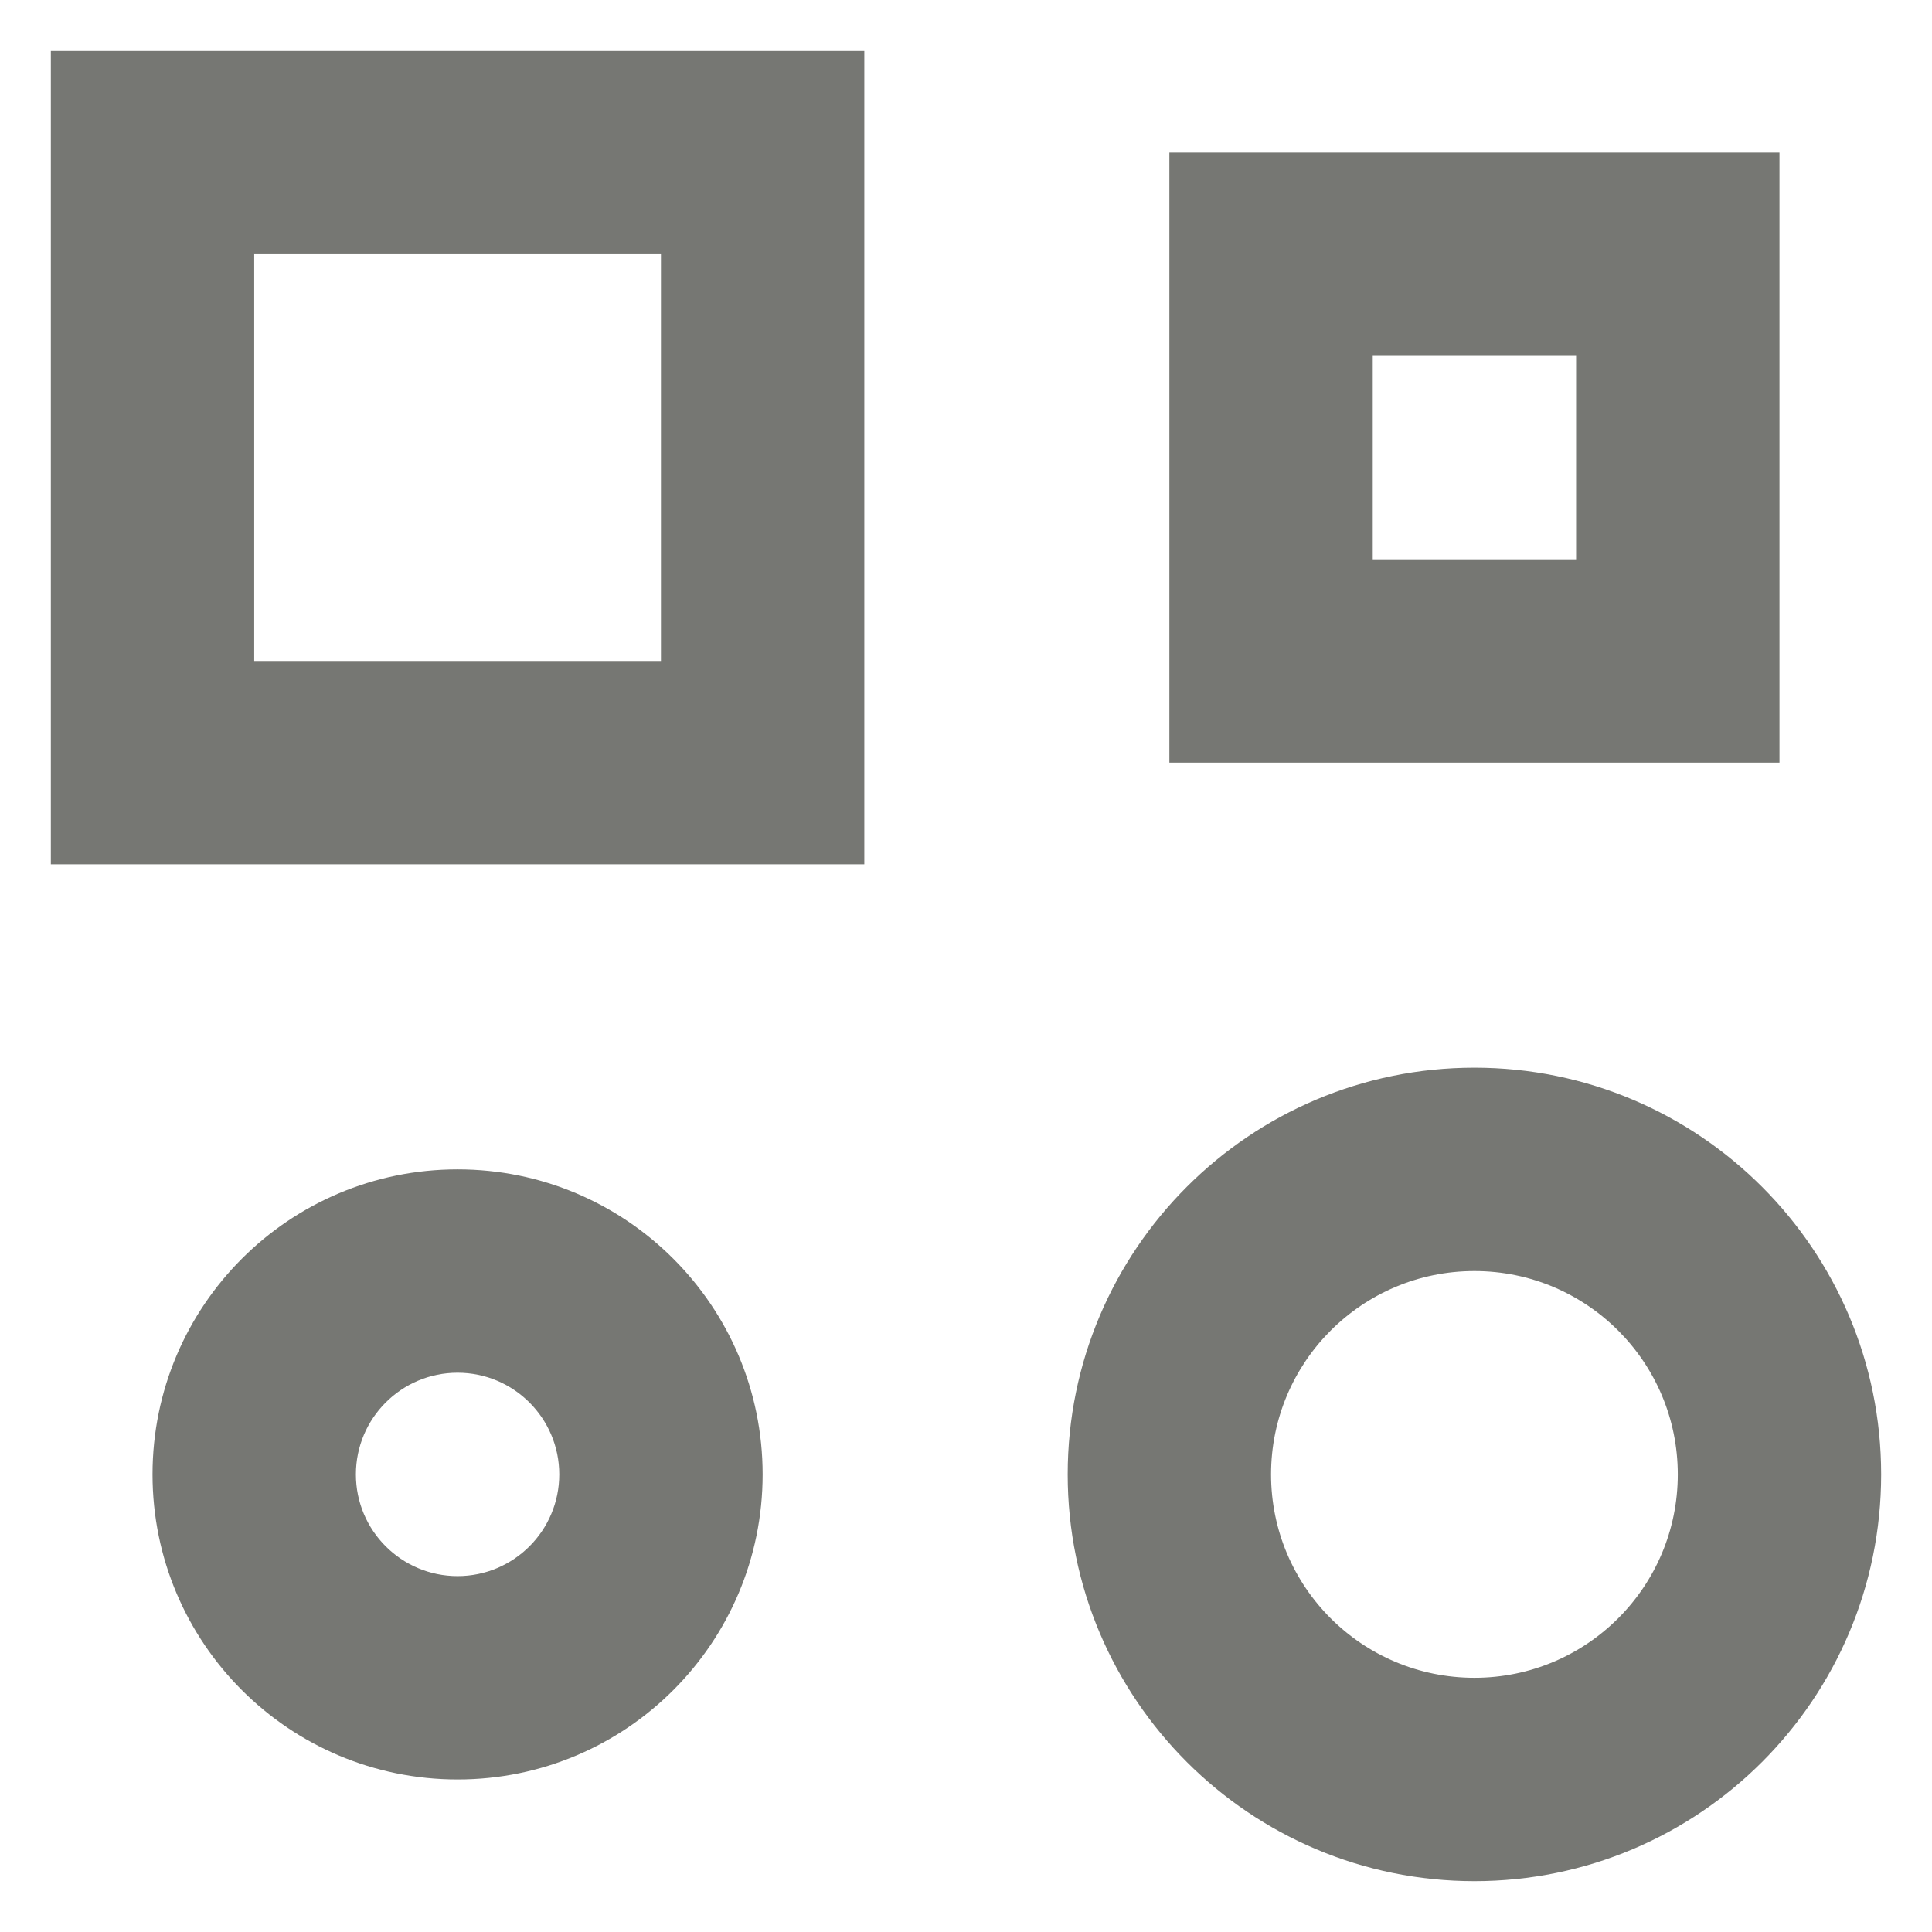 <svg width="19" height="19" viewBox="0 0 19 19" fill="none" xmlns="http://www.w3.org/2000/svg">
<g clip-path="url(#clip0_5452_5720)">
<path fill-rule="evenodd" clip-rule="evenodd" d="M2.5 6.5L2.5 2.5L6.5 2.5L6.5 6.5L2.5 6.5ZM0.5 0.5L8.5 0.5L8.5 8.5L0.5 8.5L0.5 0.5Z" fill="#767773"/>
<path fill-rule="evenodd" clip-rule="evenodd" d="M15.5 3.5L15.5 5.5L13.5 5.5L13.5 3.5L15.5 3.5ZM17.5 7.5L11.5 7.5L11.5 1.5L17.5 1.5L17.5 7.5Z" fill="#767773"/>
<path fill-rule="evenodd" clip-rule="evenodd" d="M16.5 14.5C16.5 15.605 15.605 16.5 14.5 16.5C13.395 16.5 12.5 15.605 12.5 14.5C12.5 13.396 13.395 12.5 14.5 12.5C15.605 12.5 16.5 13.396 16.5 14.5ZM18.5 14.5C18.5 16.709 16.709 18.5 14.5 18.5C12.291 18.5 10.5 16.709 10.5 14.5C10.5 12.291 12.291 10.5 14.5 10.5C16.709 10.5 18.5 12.291 18.5 14.5Z" fill="#767773"/>
<path fill-rule="evenodd" clip-rule="evenodd" d="M5.5 14.5C5.5 15.052 5.052 15.5 4.5 15.5C3.948 15.5 3.5 15.052 3.5 14.5C3.5 13.948 3.948 13.5 4.5 13.5C5.052 13.5 5.5 13.948 5.5 14.5ZM7.5 14.5C7.5 16.157 6.157 17.5 4.5 17.5C2.843 17.5 1.5 16.157 1.5 14.5C1.5 12.843 2.843 11.5 4.5 11.5C6.157 11.5 7.5 12.843 7.5 14.5Z" fill="#767773"/>
</g>
<defs>
<clipPath id="clip0_5452_5720">
<rect width="18" height="18" fill="white" transform="translate(0.5 0.5)"/>
</clipPath>
</defs>
</svg>
